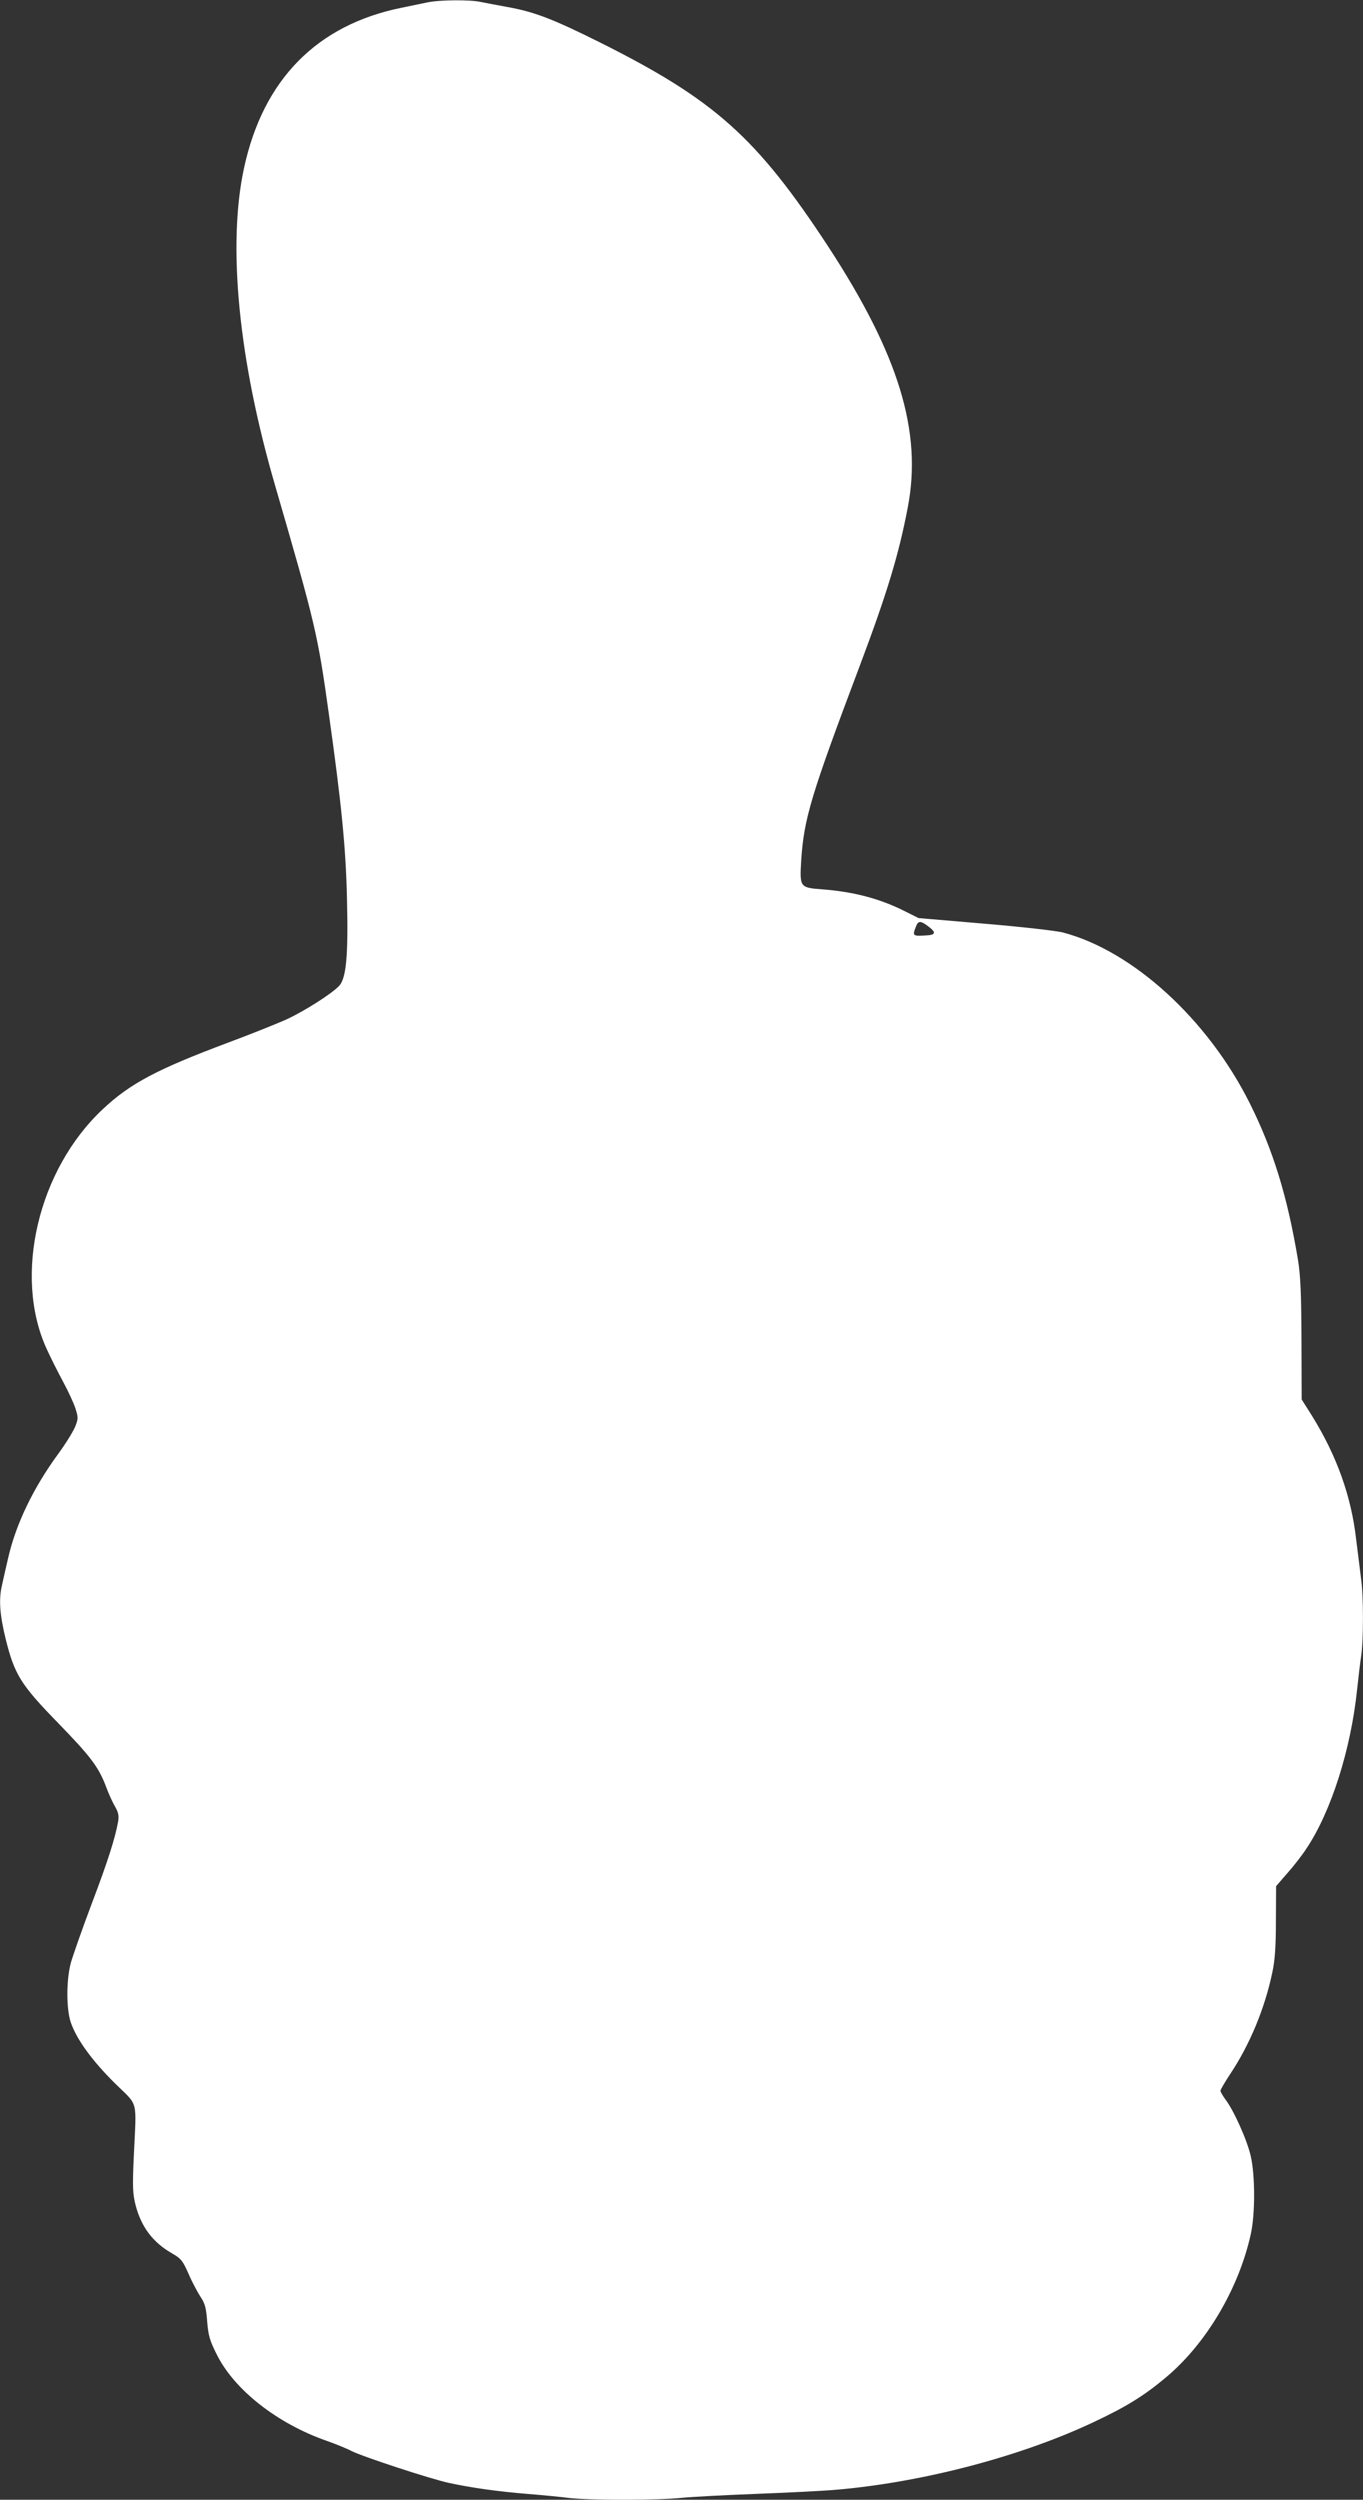 <?xml version="1.0" standalone="no"?>
<!DOCTYPE svg PUBLIC "-//W3C//DTD SVG 20010904//EN"
 "http://www.w3.org/TR/2001/REC-SVG-20010904/DTD/svg10.dtd">
<svg version="1.0" xmlns="http://www.w3.org/2000/svg"
 width="698pt" height="1280pt" viewBox="0 0 698 1280"
 preserveAspectRatio="xMidYMid meet">
<rect x="0" y="0" width="698" height="1280" fill="#333333" stroke="none"/>
<g transform="translate(0,1280) scale(0.1,-0.1)"
fill="#ffffff" stroke="none">
<path d="M2190 12788 c-25 -5 -85 -18 -135 -28 -432 -88 -707 -367 -805 -819
-86 -395 -29 -984 160 -1631 204 -703 217 -755 274 -1165 65 -463 87 -684 93
-950 7 -290 -4 -404 -40 -443 -36 -39 -177 -129 -268 -171 -46 -21 -183 -76
-304 -121 -360 -135 -499 -208 -639 -340 -331 -310 -458 -851 -288 -1225 20
-44 58 -120 84 -168 26 -48 55 -110 64 -138 15 -46 15 -53 0 -92 -9 -23 -46
-84 -83 -135 -132 -179 -222 -366 -262 -543 -12 -52 -26 -113 -31 -137 -17
-72 -11 -152 19 -274 45 -182 77 -234 266 -428 171 -176 210 -228 249 -331 13
-36 34 -81 46 -101 16 -28 20 -46 15 -75 -15 -84 -51 -199 -136 -423 -49 -130
-96 -265 -106 -300 -24 -89 -24 -238 0 -307 30 -87 110 -196 224 -309 124
-123 112 -73 98 -379 -7 -154 -5 -190 9 -245 29 -113 89 -193 188 -249 45 -26
54 -37 84 -105 18 -42 46 -94 61 -117 23 -34 29 -58 34 -127 6 -71 13 -97 49
-168 89 -180 308 -353 562 -442 48 -17 105 -40 127 -52 57 -29 410 -145 501
-164 115 -25 252 -44 400 -56 74 -6 171 -15 215 -21 103 -12 460 -12 578 1 51
5 220 14 377 20 157 6 341 15 410 21 446 38 955 172 1330 351 157 74 251 132
359 223 207 172 376 457 437 738 22 100 22 300 -1 397 -18 81 -87 234 -129
289 -14 19 -26 40 -26 45 0 6 23 45 50 86 99 148 178 337 216 522 13 60 18
133 18 261 l1 179 59 68 c33 37 77 94 98 127 125 188 226 505 258 813 6 58 15
133 20 166 13 79 13 314 0 401 -5 38 -16 127 -25 200 -25 221 -99 428 -226
633 l-53 84 -1 306 c-1 238 -5 328 -18 409 -54 324 -127 562 -247 802 -215
430 -599 780 -956 874 -33 9 -212 29 -400 45 l-340 29 -70 35 c-127 64 -262
100 -423 112 -115 9 -116 10 -108 148 14 214 49 331 300 997 140 372 200 570
246 812 74 387 -46 780 -406 1332 -368 562 -583 754 -1173 1049 -241 120 -335
156 -476 181 -49 9 -108 20 -132 25 -52 12 -211 11 -272 -2z m2567 -4734 c39
-30 34 -42 -17 -44 -66 -4 -68 -2 -50 44 12 33 24 33 67 0z"/>
</g>
</svg>
